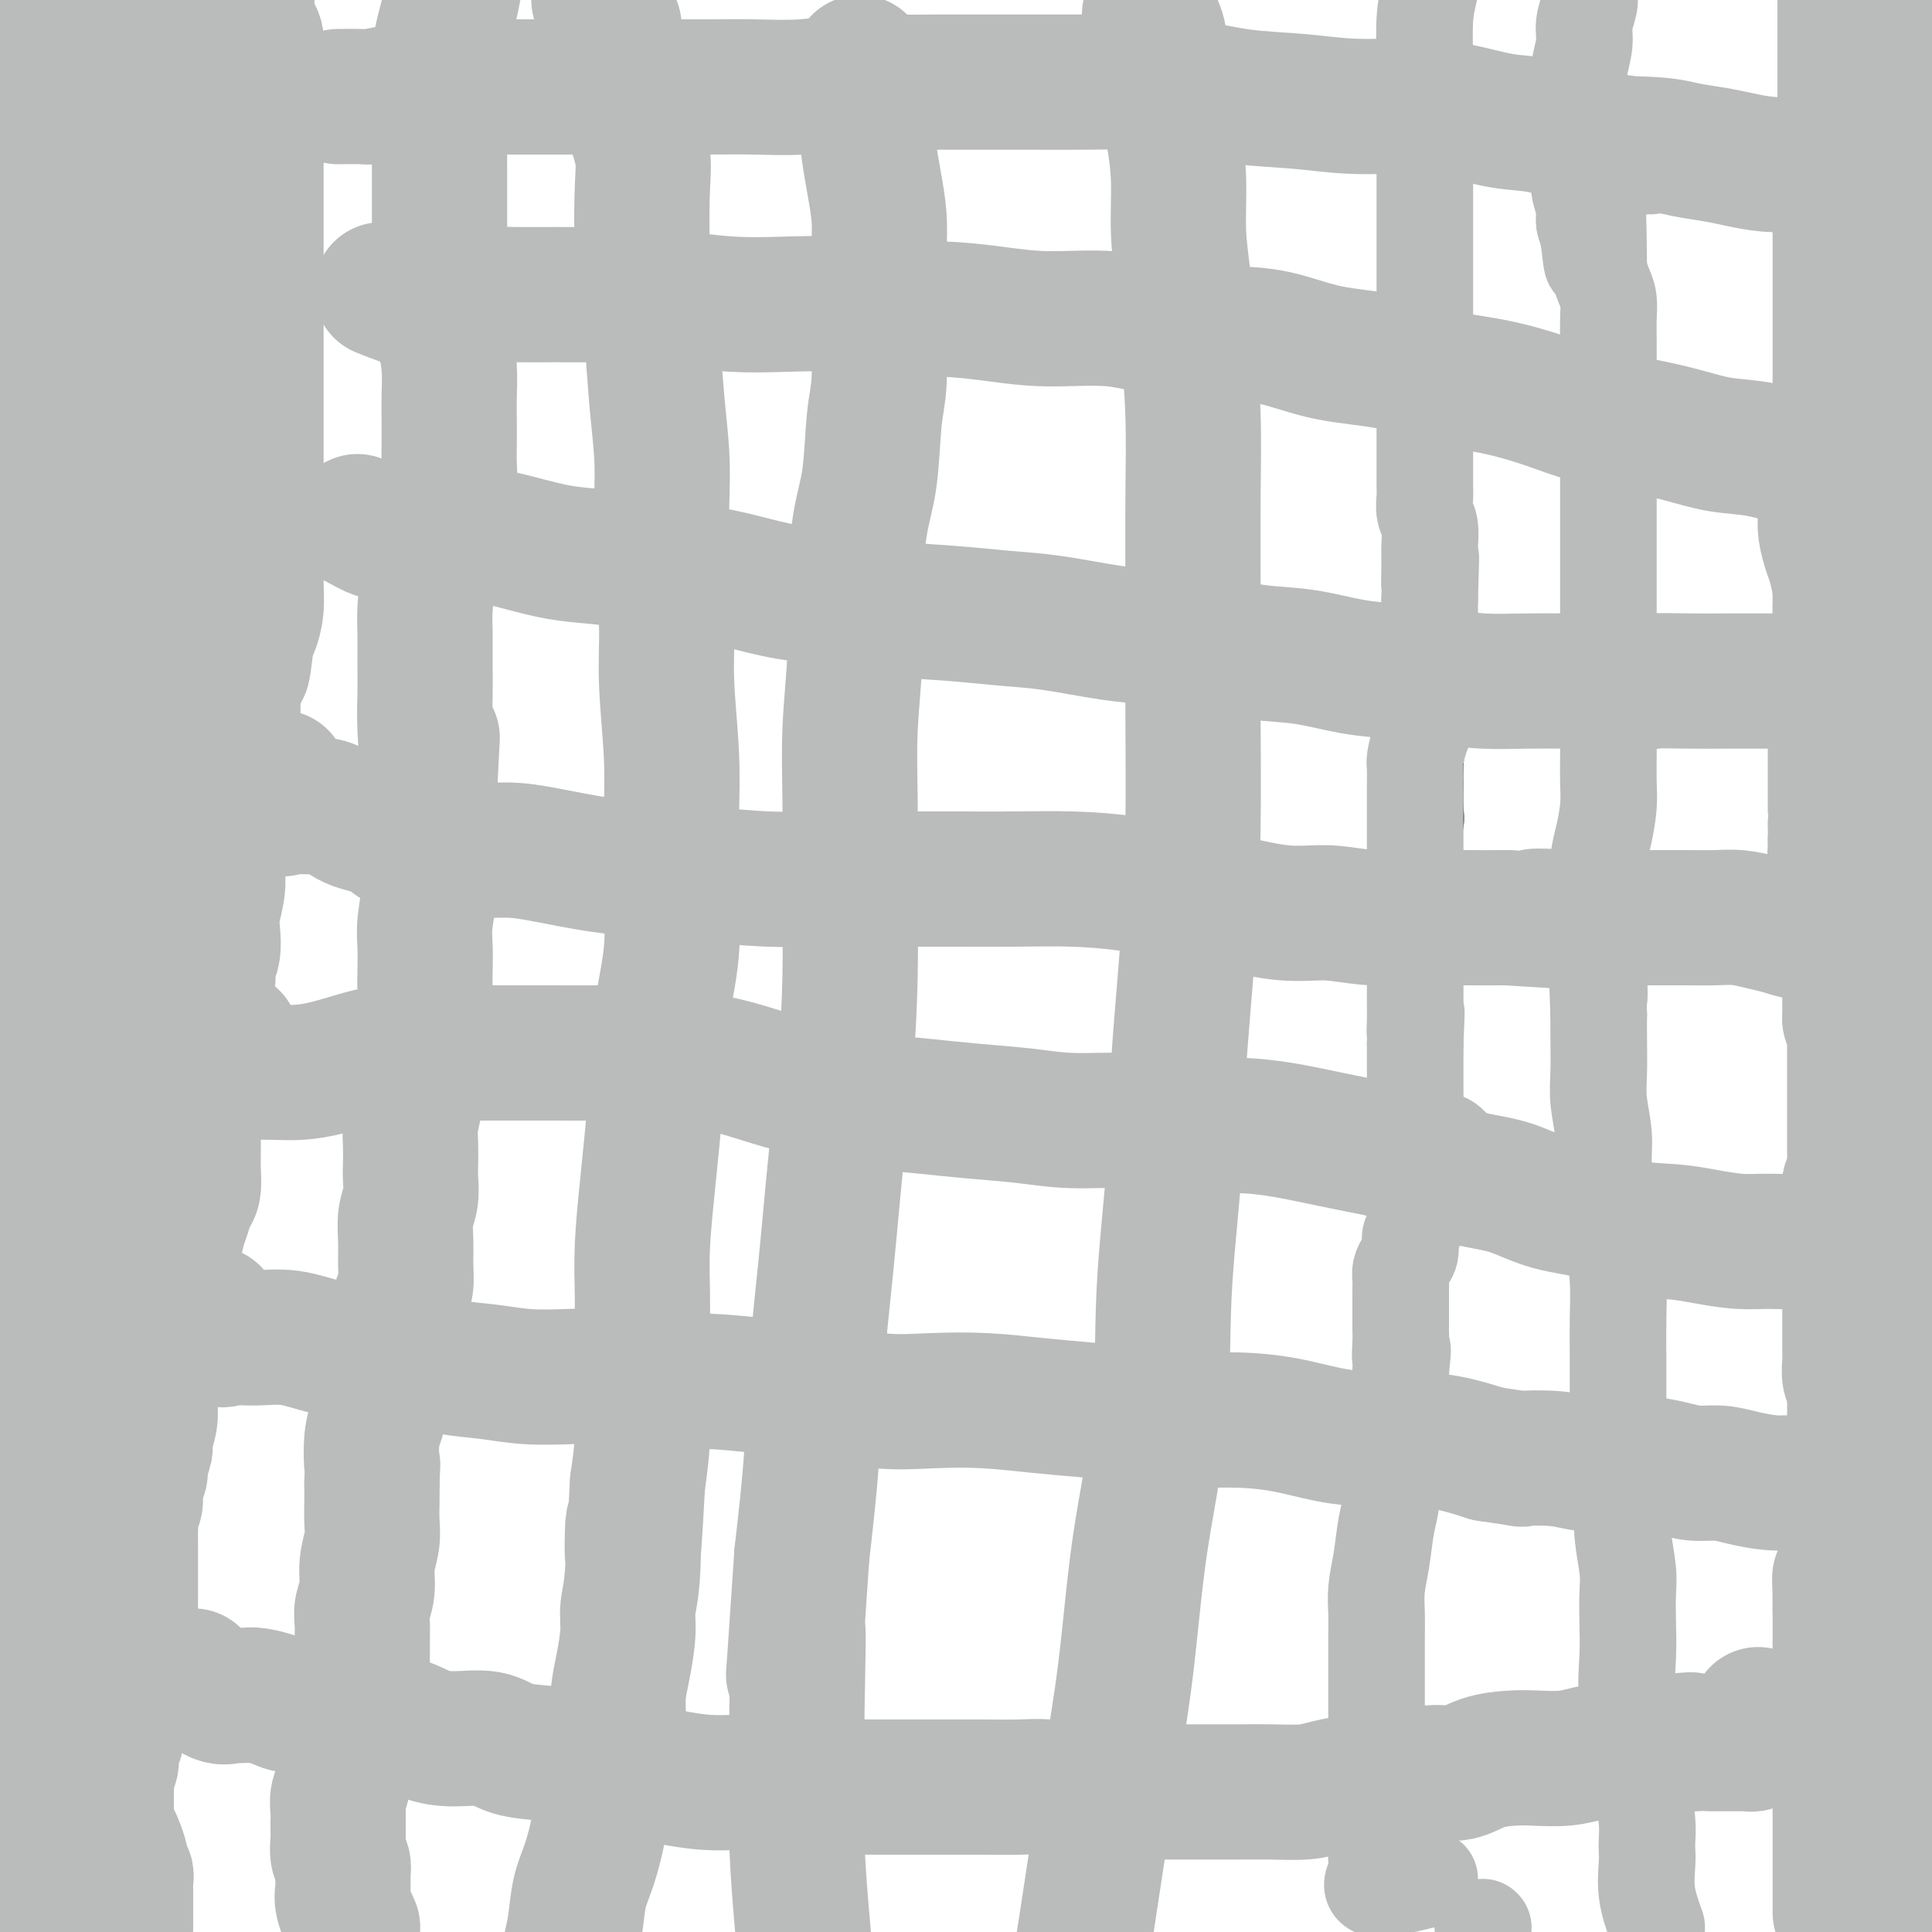 <svg viewBox='0 0 400 400' version='1.1' xmlns='http://www.w3.org/2000/svg' xmlns:xlink='http://www.w3.org/1999/xlink'><g fill='none' stroke='#BABBBB' stroke-width='28' stroke-linecap='round' stroke-linejoin='round'><path d='M8,391c-0.022,-3.461 -0.044,-6.921 0,-9c0.044,-2.079 0.155,-2.775 0,-4c-0.155,-1.225 -0.578,-2.978 -1,-4c-0.422,-1.022 -0.845,-1.312 -1,-3c-0.155,-1.688 -0.041,-4.773 0,-7c0.041,-2.227 0.011,-3.594 0,-5c-0.011,-1.406 -0.003,-2.849 0,-4c0.003,-1.151 0.001,-2.009 0,-2c-0.001,0.009 -0.000,0.886 0,2c0.000,1.114 0.000,2.466 0,4c-0.000,1.534 -0.000,3.249 0,5c0.000,1.751 0.000,3.537 0,5c-0.000,1.463 -0.000,2.603 0,4c0.000,1.397 0.001,3.051 0,5c-0.001,1.949 -0.004,4.192 0,6c0.004,1.808 0.015,3.180 0,5c-0.015,1.820 -0.057,4.089 0,6c0.057,1.911 0.212,3.465 0,5c-0.212,1.535 -0.792,3.052 -1,4c-0.208,0.948 -0.046,1.326 0,2c0.046,0.674 -0.026,1.643 0,2c0.026,0.357 0.150,0.102 0,0c-0.150,-0.102 -0.575,-0.051 -1,0'/><path d='M4,408c-0.311,8.008 -0.087,1.526 0,-1c0.087,-2.526 0.037,-1.098 0,-1c-0.037,0.098 -0.063,-1.134 0,-2c0.063,-0.866 0.213,-1.368 0,-2c-0.213,-0.632 -0.789,-1.396 -1,-2c-0.211,-0.604 -0.057,-1.050 0,-2c0.057,-0.950 0.015,-2.404 0,-3c-0.015,-0.596 -0.004,-0.335 0,-1c0.004,-0.665 0.001,-2.257 0,-3c-0.001,-0.743 -0.000,-0.638 0,-1c0.000,-0.362 0.000,-1.191 0,-2c-0.000,-0.809 -0.000,-1.600 0,-2c0.000,-0.400 0.000,-0.411 0,-1c-0.000,-0.589 0.000,-1.758 0,-3c-0.000,-1.242 -0.000,-2.557 0,-4c0.000,-1.443 0.000,-3.013 0,-4c-0.000,-0.987 -0.001,-1.390 0,-2c0.001,-0.610 0.004,-1.426 0,-2c-0.004,-0.574 -0.015,-0.907 0,-2c0.015,-1.093 0.055,-2.946 0,-4c-0.055,-1.054 -0.207,-1.308 0,-2c0.207,-0.692 0.773,-1.820 1,-3c0.227,-1.180 0.116,-2.411 0,-3c-0.116,-0.589 -0.238,-0.535 0,-1c0.238,-0.465 0.837,-1.448 1,-2c0.163,-0.552 -0.111,-0.674 0,-1c0.111,-0.326 0.607,-0.857 1,-1c0.393,-0.143 0.684,0.102 1,0c0.316,-0.102 0.658,-0.551 1,-1'/><path d='M8,350c0.791,-2.578 0.268,-2.024 0,-2c-0.268,0.024 -0.282,-0.483 0,-1c0.282,-0.517 0.860,-1.044 1,-2c0.140,-0.956 -0.159,-2.340 0,-3c0.159,-0.660 0.775,-0.596 1,-1c0.225,-0.404 0.060,-1.275 0,-2c-0.060,-0.725 -0.016,-1.305 0,-2c0.016,-0.695 0.004,-1.504 0,-2c-0.004,-0.496 -0.001,-0.680 0,-1c0.001,-0.320 -0.001,-0.775 0,-1c0.001,-0.225 0.004,-0.220 0,-1c-0.004,-0.780 -0.015,-2.345 0,-3c0.015,-0.655 0.056,-0.399 0,-1c-0.056,-0.601 -0.207,-2.059 0,-3c0.207,-0.941 0.773,-1.365 1,-2c0.227,-0.635 0.114,-1.481 0,-2c-0.114,-0.519 -0.228,-0.712 0,-1c0.228,-0.288 0.797,-0.671 1,-1c0.203,-0.329 0.040,-0.603 0,-1c-0.040,-0.397 0.042,-0.916 0,-1c-0.042,-0.084 -0.207,0.265 0,1c0.207,0.735 0.788,1.854 1,3c0.212,1.146 0.057,2.318 0,4c-0.057,1.682 -0.015,3.874 0,6c0.015,2.126 0.004,4.188 0,7c-0.004,2.812 -0.001,6.375 0,9c0.001,2.625 0.001,4.313 0,6'/><path d='M13,353c0.155,6.690 0.041,5.914 0,7c-0.041,1.086 -0.011,4.035 0,6c0.011,1.965 0.003,2.945 0,4c-0.003,1.055 0.000,2.186 0,3c-0.000,0.814 -0.004,1.312 0,2c0.004,0.688 0.016,1.565 0,2c-0.016,0.435 -0.061,0.426 0,0c0.061,-0.426 0.227,-1.270 0,-2c-0.227,-0.730 -0.846,-1.347 -1,-2c-0.154,-0.653 0.158,-1.342 0,-2c-0.158,-0.658 -0.785,-1.287 -1,-2c-0.215,-0.713 -0.019,-1.512 0,-2c0.019,-0.488 -0.139,-0.667 0,-1c0.139,-0.333 0.576,-0.820 1,-1c0.424,-0.180 0.835,-0.051 1,0c0.165,0.051 0.082,0.026 0,0'/><path d='M393,395c0.845,-2.974 1.691,-5.947 2,-8c0.309,-2.053 0.082,-3.185 0,-4c-0.082,-0.815 -0.021,-1.314 0,-2c0.021,-0.686 -0.000,-1.558 0,-3c0.000,-1.442 0.021,-3.455 0,-5c-0.021,-1.545 -0.082,-2.623 0,-4c0.082,-1.377 0.309,-3.053 0,-5c-0.309,-1.947 -1.155,-4.164 -2,-6c-0.845,-1.836 -1.690,-3.291 -2,-5c-0.310,-1.709 -0.085,-3.673 0,-5c0.085,-1.327 0.031,-2.018 0,-3c-0.031,-0.982 -0.037,-2.255 0,-3c0.037,-0.745 0.118,-0.961 0,-1c-0.118,-0.039 -0.434,0.101 0,0c0.434,-0.101 1.619,-0.442 2,0c0.381,0.442 -0.043,1.668 0,3c0.043,1.332 0.551,2.769 1,5c0.449,2.231 0.838,5.256 1,8c0.162,2.744 0.096,5.208 0,8c-0.096,2.792 -0.222,5.911 0,9c0.222,3.089 0.791,6.148 1,9c0.209,2.852 0.056,5.499 0,8c-0.056,2.501 -0.016,4.858 0,7c0.016,2.142 0.008,4.071 0,6'/><path d='M396,404c0.159,7.782 0.058,3.738 0,3c-0.058,-0.738 -0.072,1.830 0,3c0.072,1.170 0.230,0.942 0,1c-0.230,0.058 -0.849,0.401 -1,0c-0.151,-0.401 0.166,-1.545 0,-2c-0.166,-0.455 -0.815,-0.220 -1,-1c-0.185,-0.780 0.094,-2.574 0,-4c-0.094,-1.426 -0.561,-2.483 -1,-4c-0.439,-1.517 -0.850,-3.494 -1,-5c-0.150,-1.506 -0.040,-2.541 0,-4c0.040,-1.459 0.011,-3.341 0,-5c-0.011,-1.659 -0.003,-3.093 0,-5c0.003,-1.907 0.001,-4.285 0,-6c-0.001,-1.715 -0.000,-2.766 0,-4c0.000,-1.234 0.000,-2.651 0,-4c-0.000,-1.349 0.000,-2.629 0,-4c-0.000,-1.371 -0.000,-2.831 0,-4c0.000,-1.169 0.001,-2.045 0,-3c-0.001,-0.955 -0.004,-1.988 0,-3c0.004,-1.012 0.016,-2.003 0,-3c-0.016,-0.997 -0.060,-1.999 0,-3c0.060,-1.001 0.222,-2.000 0,-3c-0.222,-1.000 -0.830,-2.000 -1,-3c-0.170,-1.000 0.098,-2.000 0,-3c-0.098,-1.000 -0.562,-2.000 -1,-3c-0.438,-1.000 -0.849,-2.000 -1,-3c-0.151,-1.000 -0.041,-2.000 0,-3c0.041,-1.000 0.012,-2.000 0,-3c-0.012,-1.000 -0.006,-2.000 0,-3'/><path d='M389,323c-0.463,-11.715 -0.121,-5.002 0,-3c0.121,2.002 0.022,-0.708 0,-2c-0.022,-1.292 0.032,-1.168 0,-2c-0.032,-0.832 -0.149,-2.622 0,-4c0.149,-1.378 0.566,-2.346 1,-3c0.434,-0.654 0.887,-0.995 1,-2c0.113,-1.005 -0.113,-2.673 0,-4c0.113,-1.327 0.566,-2.314 1,-3c0.434,-0.686 0.848,-1.071 1,-2c0.152,-0.929 0.041,-2.402 0,-3c-0.041,-0.598 -0.011,-0.321 0,-1c0.011,-0.679 0.003,-2.313 0,-3c-0.003,-0.687 -0.001,-0.426 0,-1c0.001,-0.574 0.000,-1.983 0,-3c-0.000,-1.017 -0.000,-1.642 0,-2c0.000,-0.358 0.000,-0.450 0,-1c-0.000,-0.550 -0.000,-1.558 0,-2c0.000,-0.442 0.000,-0.318 0,-1c-0.000,-0.682 -0.000,-2.172 0,-3c0.000,-0.828 0.000,-0.996 0,-2c-0.000,-1.004 -0.000,-2.845 0,-4c0.000,-1.155 0.001,-1.625 0,-2c-0.001,-0.375 -0.003,-0.655 0,-2c0.003,-1.345 0.011,-3.754 0,-5c-0.011,-1.246 -0.041,-1.330 0,-2c0.041,-0.670 0.155,-1.926 0,-3c-0.155,-1.074 -0.577,-1.967 -1,-3c-0.423,-1.033 -0.845,-2.205 -1,-3c-0.155,-0.795 -0.042,-1.214 0,-2c0.042,-0.786 0.012,-1.939 0,-3c-0.012,-1.061 -0.006,-2.031 0,-3'/><path d='M391,244c-0.314,-8.410 -0.099,-3.934 0,-3c0.099,0.934 0.083,-1.673 0,-3c-0.083,-1.327 -0.233,-1.374 0,-2c0.233,-0.626 0.850,-1.829 1,-3c0.150,-1.171 -0.166,-2.308 0,-3c0.166,-0.692 0.815,-0.937 1,-2c0.185,-1.063 -0.094,-2.942 0,-4c0.094,-1.058 0.560,-1.295 1,-2c0.440,-0.705 0.854,-1.880 1,-3c0.146,-1.120 0.025,-2.187 0,-3c-0.025,-0.813 0.046,-1.373 0,-2c-0.046,-0.627 -0.208,-1.323 0,-2c0.208,-0.677 0.788,-1.337 1,-2c0.212,-0.663 0.057,-1.330 0,-2c-0.057,-0.670 -0.015,-1.343 0,-2c0.015,-0.657 0.004,-1.298 0,-2c-0.004,-0.702 -0.001,-1.465 0,-2c0.001,-0.535 0.000,-0.843 0,-1c-0.000,-0.157 -0.000,-0.165 0,-1c0.000,-0.835 0.000,-2.499 0,-3c-0.000,-0.501 -0.000,0.161 0,0c0.000,-0.161 0.000,-1.145 0,-2c-0.000,-0.855 -0.000,-1.580 0,-2c0.000,-0.420 0.000,-0.536 0,-1c-0.000,-0.464 -0.000,-1.276 0,-2c0.000,-0.724 0.000,-1.360 0,-2c-0.000,-0.640 -0.000,-1.285 0,-2c0.000,-0.715 0.000,-1.501 0,-2c-0.000,-0.499 -0.000,-0.711 0,-1c0.000,-0.289 0.000,-0.654 0,-1c-0.000,-0.346 -0.000,-0.673 0,-1'/><path d='M396,181c1.016,-9.351 1.056,-1.228 1,2c-0.056,3.228 -0.207,1.561 0,2c0.207,0.439 0.774,2.982 1,4c0.226,1.018 0.113,0.509 0,0'/><path d='M381,396c0.000,-0.101 0.000,-0.202 0,-1c0.000,-0.798 0.000,-2.292 0,-3c0.000,-0.708 0.000,-0.629 0,-1c0.000,-0.371 0.000,-1.191 0,-2c0.000,-0.809 0.000,-1.608 0,-2c0.000,-0.392 0.000,-0.377 0,-1c0.000,-0.623 0.000,-1.884 0,-3c0.000,-1.116 -0.000,-2.086 0,-3c0.000,-0.914 0.000,-1.770 0,-3c0.000,-1.230 0.000,-2.832 0,-4c0.000,-1.168 0.000,-1.901 0,-3c0.000,-1.099 0.000,-2.564 0,-4c0.000,-1.436 0.000,-2.844 0,-4c-0.000,-1.156 -0.000,-2.061 0,-3c0.000,-0.939 0.000,-1.913 0,-3c0.000,-1.087 0.000,-2.287 0,-3c0.000,-0.713 0.000,-0.940 0,-2c0.000,-1.060 0.000,-2.954 0,-4c0.000,-1.046 0.000,-1.242 0,-2c0.000,-0.758 0.000,-2.076 0,-3c0.000,-0.924 0.000,-1.454 0,-2c0.000,-0.546 0.000,-1.109 0,-2c0.000,-0.891 0.000,-2.112 0,-3c0.000,-0.888 0.000,-1.444 0,-2'/><path d='M381,333c-0.064,-10.448 -0.224,-5.067 0,-4c0.224,1.067 0.830,-2.180 1,-4c0.170,-1.820 -0.098,-2.212 0,-3c0.098,-0.788 0.562,-1.972 1,-3c0.438,-1.028 0.849,-1.899 1,-3c0.151,-1.101 0.040,-2.430 0,-3c-0.040,-0.570 -0.011,-0.380 0,-1c0.011,-0.620 0.003,-2.049 0,-3c-0.003,-0.951 -0.001,-1.424 0,-2c0.001,-0.576 0.000,-1.255 0,-2c-0.000,-0.745 -0.000,-1.556 0,-2c0.000,-0.444 -0.000,-0.523 0,-1c0.000,-0.477 0.000,-1.354 0,-2c-0.000,-0.646 -0.000,-1.060 0,-2c0.000,-0.940 0.001,-2.405 0,-3c-0.001,-0.595 -0.004,-0.318 0,-1c0.004,-0.682 0.015,-2.322 0,-3c-0.015,-0.678 -0.057,-0.393 0,-1c0.057,-0.607 0.211,-2.107 0,-3c-0.211,-0.893 -0.789,-1.179 -1,-2c-0.211,-0.821 -0.057,-2.178 0,-3c0.057,-0.822 0.015,-1.111 0,-2c-0.015,-0.889 -0.004,-2.379 0,-3c0.004,-0.621 0.001,-0.374 0,-1c-0.001,-0.626 -0.000,-2.126 0,-3c0.000,-0.874 0.000,-1.122 0,-2c-0.000,-0.878 -0.000,-2.387 0,-3c0.000,-0.613 0.000,-0.329 0,-1c-0.000,-0.671 -0.000,-2.296 0,-3c0.000,-0.704 0.000,-0.487 0,-1c-0.000,-0.513 -0.000,-1.757 0,-3'/><path d='M383,260c-0.155,-8.777 -0.041,-2.718 0,-1c0.041,1.718 0.011,-0.905 0,-2c-0.011,-1.095 -0.003,-0.660 0,-1c0.003,-0.340 0.001,-1.453 0,-2c-0.001,-0.547 -0.000,-0.527 0,-1c0.000,-0.473 0.000,-1.440 0,-2c-0.000,-0.560 -0.001,-0.712 0,-1c0.001,-0.288 0.004,-0.711 0,-1c-0.004,-0.289 -0.015,-0.445 0,-1c0.015,-0.555 0.057,-1.510 0,-2c-0.057,-0.490 -0.211,-0.515 0,-1c0.211,-0.485 0.789,-1.429 1,-2c0.211,-0.571 0.057,-0.768 0,-1c-0.057,-0.232 -0.015,-0.500 0,-1c0.015,-0.500 0.004,-1.232 0,-2c-0.004,-0.768 -0.001,-1.571 0,-2c0.001,-0.429 0.000,-0.485 0,-1c-0.000,-0.515 -0.000,-1.489 0,-2c0.000,-0.511 0.000,-0.560 0,-1c-0.000,-0.440 -0.000,-1.272 0,-2c0.000,-0.728 0.000,-1.354 0,-2c-0.000,-0.646 0.000,-1.314 0,-2c-0.000,-0.686 -0.000,-1.392 0,-2c0.000,-0.608 0.000,-1.118 0,-2c-0.000,-0.882 -0.000,-2.137 0,-3c0.000,-0.863 0.001,-1.335 0,-2c-0.001,-0.665 -0.003,-1.524 0,-2c0.003,-0.476 0.011,-0.571 0,-1c-0.011,-0.429 -0.041,-1.192 0,-2c0.041,-0.808 0.155,-1.659 0,-2c-0.155,-0.341 -0.577,-0.170 -1,0'/><path d='M383,211c0.000,-8.142 0.000,-3.997 0,-3c0.000,0.997 0.000,-1.156 0,-2c-0.000,-0.844 0.000,-0.380 0,-1c0.000,-0.620 0.000,-2.323 0,-3c0.000,-0.677 0.000,-0.328 0,-1c0.000,-0.672 0.000,-2.366 0,-3c0.000,-0.634 0.000,-0.208 0,-1c0.000,-0.792 0.000,-2.801 0,-4c0.000,-1.199 -0.000,-1.586 0,-2c0.000,-0.414 0.000,-0.854 0,-2c0.000,-1.146 0.000,-2.997 0,-4c0.000,-1.003 0.000,-1.157 0,-2c0.000,-0.843 0.000,-2.375 0,-3c0.000,-0.625 0.000,-0.341 0,-1c-0.000,-0.659 0.000,-2.259 0,-3c0.000,-0.741 0.000,-0.621 0,-1c0.000,-0.379 0.000,-1.256 0,-2c0.000,-0.744 0.000,-1.355 0,-2c0.000,-0.645 0.000,-1.325 0,-2c0.000,-0.675 0.000,-1.346 0,-2c0.000,-0.654 0.000,-1.292 0,-2c0.000,-0.708 0.000,-1.485 0,-2c0.000,-0.515 0.000,-0.767 0,-1c0.000,-0.233 0.000,-0.446 0,-1c0.000,-0.554 0.000,-1.447 0,-2c0.000,-0.553 0.000,-0.764 0,-1c0.000,-0.236 0.000,-0.497 0,-1c0.000,-0.503 0.000,-1.248 0,-2c0.000,-0.752 0.000,-1.510 0,-2c0.000,-0.490 -0.000,-0.711 0,-1c0.000,-0.289 0.000,-0.644 0,-1'/><path d='M383,151c0.000,-9.704 0.001,-3.964 0,-2c-0.001,1.964 -0.004,0.152 0,-1c0.004,-1.152 0.015,-1.645 0,-2c-0.015,-0.355 -0.057,-0.572 0,-1c0.057,-0.428 0.211,-1.067 0,-2c-0.211,-0.933 -0.789,-2.162 -1,-3c-0.211,-0.838 -0.057,-1.287 0,-2c0.057,-0.713 0.015,-1.689 0,-3c-0.015,-1.311 -0.004,-2.955 0,-4c0.004,-1.045 0.001,-1.491 0,-2c-0.001,-0.509 -0.001,-1.081 0,-2c0.001,-0.919 0.001,-2.186 0,-3c-0.001,-0.814 -0.004,-1.177 0,-2c0.004,-0.823 0.015,-2.107 0,-3c-0.015,-0.893 -0.056,-1.395 0,-2c0.056,-0.605 0.208,-1.314 0,-2c-0.208,-0.686 -0.778,-1.348 -1,-2c-0.222,-0.652 -0.097,-1.293 0,-2c0.097,-0.707 0.166,-1.480 0,-2c-0.166,-0.520 -0.566,-0.787 -1,-1c-0.434,-0.213 -0.901,-0.373 -1,-1c-0.099,-0.627 0.170,-1.720 0,-2c-0.170,-0.280 -0.777,0.255 -1,0c-0.223,-0.255 -0.060,-1.299 0,-2c0.060,-0.701 0.017,-1.057 0,-1c-0.017,0.057 -0.009,0.529 0,1'/><path d='M378,103c-0.622,-1.491 -0.178,0.781 0,2c0.178,1.219 0.090,1.386 0,2c-0.090,0.614 -0.182,1.675 0,3c0.182,1.325 0.637,2.915 1,4c0.363,1.085 0.633,1.665 1,3c0.367,1.335 0.830,3.426 1,5c0.170,1.574 0.045,2.630 0,4c-0.045,1.370 -0.012,3.053 0,5c0.012,1.947 0.003,4.156 0,6c-0.003,1.844 -0.001,3.323 0,5c0.001,1.677 0.000,3.554 0,5c-0.000,1.446 -0.000,2.463 0,4c0.000,1.537 0.000,3.595 0,5c-0.000,1.405 -0.000,2.158 0,3c0.000,0.842 0.000,1.772 0,3c-0.000,1.228 -0.000,2.752 0,4c0.000,1.248 0.000,2.218 0,3c-0.000,0.782 -0.000,1.375 0,2c0.000,0.625 0.001,1.281 0,2c-0.001,0.719 -0.004,1.501 0,2c0.004,0.499 0.015,0.716 0,1c-0.015,0.284 -0.057,0.634 0,1c0.057,0.366 0.211,0.748 0,1c-0.211,0.252 -0.788,0.376 -1,0c-0.212,-0.376 -0.061,-1.250 0,-2c0.061,-0.750 0.030,-1.375 0,-2'/><path d='M380,174c0.309,10.405 0.083,0.917 0,-3c-0.083,-3.917 -0.022,-2.263 0,-2c0.022,0.263 0.006,-0.864 0,-2c-0.006,-1.136 -0.002,-2.281 0,-3c0.002,-0.719 0.000,-1.010 0,-2c-0.000,-0.990 -0.000,-2.677 0,-4c0.000,-1.323 0.000,-2.280 0,-3c-0.000,-0.720 -0.001,-1.203 0,-2c0.001,-0.797 0.004,-1.908 0,-3c-0.004,-1.092 -0.015,-2.164 0,-3c0.015,-0.836 0.057,-1.435 0,-2c-0.057,-0.565 -0.211,-1.096 0,-2c0.211,-0.904 0.789,-2.180 1,-3c0.211,-0.820 0.057,-1.183 0,-2c-0.057,-0.817 -0.015,-2.087 0,-3c0.015,-0.913 0.004,-1.470 0,-2c-0.004,-0.530 -0.001,-1.033 0,-2c0.001,-0.967 0.000,-2.398 0,-3c-0.000,-0.602 -0.000,-0.373 0,-1c0.000,-0.627 0.000,-2.109 0,-3c-0.000,-0.891 -0.000,-1.193 0,-2c0.000,-0.807 0.000,-2.121 0,-3c-0.000,-0.879 -0.000,-1.325 0,-2c0.000,-0.675 0.000,-1.580 0,-2c-0.000,-0.420 -0.000,-0.354 0,-1c0.000,-0.646 0.000,-2.005 0,-3c-0.000,-0.995 -0.000,-1.628 0,-2c0.000,-0.372 0.000,-0.485 0,-1c-0.000,-0.515 -0.000,-1.433 0,-2c0.000,-0.567 0.000,-0.784 0,-1'/><path d='M381,105c0.155,-11.011 0.041,-4.038 0,-2c-0.041,2.038 -0.011,-0.860 0,-2c0.011,-1.140 0.003,-0.522 0,-1c-0.003,-0.478 -0.001,-2.051 0,-3c0.001,-0.949 0.000,-1.273 0,-2c-0.000,-0.727 -0.000,-1.858 0,-3c0.000,-1.142 0.000,-2.297 0,-3c-0.000,-0.703 -0.000,-0.955 0,-2c0.000,-1.045 0.000,-2.885 0,-4c-0.000,-1.115 -0.000,-1.506 0,-2c0.000,-0.494 0.000,-1.090 0,-2c-0.000,-0.910 -0.000,-2.135 0,-3c0.000,-0.865 0.000,-1.371 0,-2c-0.000,-0.629 -0.000,-1.379 0,-2c0.000,-0.621 0.000,-1.111 0,-2c-0.000,-0.889 -0.000,-2.178 0,-3c0.000,-0.822 0.000,-1.179 0,-2c-0.000,-0.821 -0.000,-2.107 0,-3c0.000,-0.893 0.000,-1.394 0,-2c-0.000,-0.606 -0.000,-1.317 0,-2c0.000,-0.683 0.000,-1.338 0,-2c-0.000,-0.662 -0.000,-1.332 0,-2c0.000,-0.668 0.000,-1.334 0,-2c0.000,-0.666 0.000,-1.333 0,-2c0.000,-0.667 0.000,-1.334 0,-2c0.000,-0.666 0.000,-1.329 0,-2c0.000,-0.671 0.000,-1.348 0,-2c0.000,-0.652 0.000,-1.278 0,-2c0.000,-0.722 0.000,-1.541 0,-2c0.000,-0.459 0.000,-0.560 0,-1c0.000,-0.440 0.000,-1.220 0,-2'/><path d='M381,37c-0.004,-10.939 -0.015,-4.286 0,-2c0.015,2.286 0.057,0.205 0,-1c-0.057,-1.205 -0.211,-1.534 0,-2c0.211,-0.466 0.789,-1.068 1,-2c0.211,-0.932 0.057,-2.192 0,-3c-0.057,-0.808 -0.015,-1.164 0,-2c0.015,-0.836 0.004,-2.152 0,-3c-0.004,-0.848 -0.001,-1.227 0,-2c0.001,-0.773 0.000,-1.940 0,-3c-0.000,-1.060 -0.000,-2.012 0,-3c0.000,-0.988 0.000,-2.012 0,-3c-0.000,-0.988 -0.000,-1.941 0,-3c0.000,-1.059 0.000,-2.224 0,-3c-0.000,-0.776 -0.000,-1.165 0,-2c0.000,-0.835 0.000,-2.118 0,-3c-0.000,-0.882 0.000,-1.363 0,-2c-0.000,-0.637 -0.000,-1.430 0,-2c0.000,-0.570 0.000,-0.915 0,-1c-0.000,-0.085 -0.000,0.091 0,0c0.000,-0.091 0.000,-0.450 0,1c-0.000,1.450 -0.000,4.710 0,7c0.000,2.290 0.000,3.611 0,5c-0.000,1.389 -0.001,2.847 0,5c0.001,2.153 0.003,4.999 0,8c-0.003,3.001 -0.011,6.155 0,9c0.011,2.845 0.041,5.381 0,9c-0.041,3.619 -0.155,8.320 0,13c0.155,4.680 0.577,9.340 1,14'/><path d='M383,66c0.010,12.825 -0.466,9.887 0,15c0.466,5.113 1.875,18.276 3,26c1.125,7.724 1.965,10.007 3,14c1.035,3.993 2.263,9.694 3,14c0.737,4.306 0.981,7.218 1,11c0.019,3.782 -0.187,8.436 0,12c0.187,3.564 0.768,6.038 1,8c0.232,1.962 0.115,3.412 0,5c-0.115,1.588 -0.227,3.315 0,4c0.227,0.685 0.793,0.330 1,0c0.207,-0.330 0.056,-0.633 0,-1c-0.056,-0.367 -0.018,-0.797 0,-2c0.018,-1.203 0.016,-3.178 0,-5c-0.016,-1.822 -0.045,-3.492 0,-5c0.045,-1.508 0.166,-2.856 0,-5c-0.166,-2.144 -0.619,-5.084 -1,-8c-0.381,-2.916 -0.691,-5.808 -1,-9c-0.309,-3.192 -0.619,-6.683 -1,-11c-0.381,-4.317 -0.835,-9.461 -1,-14c-0.165,-4.539 -0.041,-8.475 0,-13c0.041,-4.525 -0.000,-9.639 0,-15c0.000,-5.361 0.041,-10.968 0,-16c-0.041,-5.032 -0.165,-9.491 0,-14c0.165,-4.509 0.619,-9.070 1,-13c0.381,-3.930 0.690,-7.228 1,-10c0.310,-2.772 0.622,-5.016 1,-7c0.378,-1.984 0.823,-3.707 1,-5c0.177,-1.293 0.086,-2.156 0,-3c-0.086,-0.844 -0.167,-1.670 0,-2c0.167,-0.330 0.584,-0.165 1,0'/><path d='M396,17c0.774,-6.217 0.207,-1.761 0,0c-0.207,1.761 -0.056,0.826 0,2c0.056,1.174 0.015,4.458 0,7c-0.015,2.542 -0.004,4.344 0,8c0.004,3.656 -0.000,9.167 0,14c0.000,4.833 0.004,8.988 0,14c-0.004,5.012 -0.015,10.880 0,17c0.015,6.120 0.056,12.493 0,17c-0.056,4.507 -0.207,7.147 0,10c0.207,2.853 0.774,5.919 1,9c0.226,3.081 0.113,6.177 0,8c-0.113,1.823 -0.226,2.373 0,3c0.226,0.627 0.793,1.332 1,2c0.207,0.668 0.056,1.300 0,1c-0.056,-0.300 -0.015,-1.534 0,-2c0.015,-0.466 0.004,-0.166 0,-2c-0.004,-1.834 -0.002,-5.803 0,-10c0.002,-4.197 0.004,-8.624 0,-14c-0.004,-5.376 -0.015,-11.702 0,-18c0.015,-6.298 0.057,-12.570 0,-19c-0.057,-6.430 -0.211,-13.019 0,-18c0.211,-4.981 0.789,-8.355 1,-12c0.211,-3.645 0.057,-7.562 0,-11c-0.057,-3.438 -0.016,-6.396 0,-9c0.016,-2.604 0.006,-4.854 0,-7c-0.006,-2.146 -0.009,-4.186 0,-6c0.009,-1.814 0.030,-3.400 0,-5c-0.030,-1.600 -0.111,-3.212 0,-4c0.111,-0.788 0.415,-0.751 0,-1c-0.415,-0.249 -1.547,-0.786 -2,-1c-0.453,-0.214 -0.226,-0.107 0,0'/><path d='M26,399c-0.002,-2.902 -0.005,-5.804 0,-7c0.005,-1.196 0.016,-0.686 0,-1c-0.016,-0.314 -0.060,-1.453 0,-2c0.060,-0.547 0.224,-0.503 0,-1c-0.224,-0.497 -0.834,-1.537 -1,-2c-0.166,-0.463 0.113,-0.350 0,-1c-0.113,-0.650 -0.619,-2.062 -1,-3c-0.381,-0.938 -0.638,-1.402 -1,-2c-0.362,-0.598 -0.829,-1.329 -1,-2c-0.171,-0.671 -0.045,-1.282 0,-2c0.045,-0.718 0.011,-1.543 0,-2c-0.011,-0.457 0.001,-0.545 0,-1c-0.001,-0.455 -0.015,-1.275 0,-2c0.015,-0.725 0.061,-1.354 0,-2c-0.061,-0.646 -0.228,-1.309 0,-2c0.228,-0.691 0.850,-1.412 1,-2c0.150,-0.588 -0.171,-1.045 0,-2c0.171,-0.955 0.834,-2.410 1,-3c0.166,-0.590 -0.166,-0.317 0,-1c0.166,-0.683 0.829,-2.323 1,-3c0.171,-0.677 -0.151,-0.393 0,-1c0.151,-0.607 0.776,-2.106 1,-3c0.224,-0.894 0.046,-1.184 0,-2c-0.046,-0.816 0.039,-2.157 0,-3c-0.039,-0.843 -0.203,-1.189 0,-2c0.203,-0.811 0.772,-2.089 1,-3c0.228,-0.911 0.114,-1.456 0,-2'/><path d='M27,340c0.774,-4.465 0.207,-2.126 0,-2c-0.207,0.126 -0.056,-1.959 0,-3c0.056,-1.041 0.015,-1.038 0,-2c-0.015,-0.962 -0.004,-2.890 0,-4c0.004,-1.110 0.001,-1.400 0,-2c-0.001,-0.600 -0.000,-1.508 0,-2c0.000,-0.492 -0.000,-0.569 0,-1c0.000,-0.431 0.000,-1.218 0,-2c-0.000,-0.782 -0.001,-1.561 0,-2c0.001,-0.439 0.004,-0.540 0,-1c-0.004,-0.460 -0.016,-1.281 0,-2c0.016,-0.719 0.061,-1.337 0,-2c-0.061,-0.663 -0.228,-1.370 0,-2c0.228,-0.630 0.850,-1.184 1,-2c0.150,-0.816 -0.171,-1.893 0,-3c0.171,-1.107 0.834,-2.242 1,-3c0.166,-0.758 -0.166,-1.138 0,-2c0.166,-0.862 0.829,-2.207 1,-3c0.171,-0.793 -0.150,-1.035 0,-2c0.150,-0.965 0.772,-2.654 1,-4c0.228,-1.346 0.061,-2.351 0,-3c-0.061,-0.649 -0.017,-0.944 0,-2c0.017,-1.056 0.008,-2.873 0,-4c-0.008,-1.127 -0.013,-1.566 0,-2c0.013,-0.434 0.046,-0.865 0,-2c-0.046,-1.135 -0.171,-2.975 0,-4c0.171,-1.025 0.637,-1.236 1,-2c0.363,-0.764 0.623,-2.081 1,-3c0.377,-0.919 0.871,-1.440 1,-2c0.129,-0.560 -0.106,-1.160 0,-2c0.106,-0.840 0.553,-1.920 1,-3'/><path d='M35,265c0.571,-2.348 -0.002,-2.219 0,-3c0.002,-0.781 0.579,-2.472 1,-4c0.421,-1.528 0.687,-2.891 1,-4c0.313,-1.109 0.672,-1.963 1,-3c0.328,-1.037 0.624,-2.259 1,-3c0.376,-0.741 0.833,-1.003 1,-2c0.167,-0.997 0.045,-2.731 0,-4c-0.045,-1.269 -0.013,-2.075 0,-3c0.013,-0.925 0.007,-1.969 0,-3c-0.007,-1.031 -0.016,-2.050 0,-3c0.016,-0.950 0.056,-1.833 0,-3c-0.056,-1.167 -0.207,-2.618 0,-4c0.207,-1.382 0.772,-2.693 1,-4c0.228,-1.307 0.118,-2.608 0,-4c-0.118,-1.392 -0.243,-2.876 0,-4c0.243,-1.124 0.853,-1.889 1,-3c0.147,-1.111 -0.171,-2.569 0,-4c0.171,-1.431 0.829,-2.836 1,-4c0.171,-1.164 -0.147,-2.089 0,-3c0.147,-0.911 0.757,-1.808 1,-3c0.243,-1.192 0.118,-2.678 0,-4c-0.118,-1.322 -0.228,-2.480 0,-4c0.228,-1.520 0.793,-3.404 1,-5c0.207,-1.596 0.055,-2.906 0,-4c-0.055,-1.094 -0.013,-1.971 0,-3c0.013,-1.029 -0.003,-2.209 0,-4c0.003,-1.791 0.026,-4.193 0,-6c-0.026,-1.807 -0.100,-3.021 0,-5c0.100,-1.979 0.373,-4.725 1,-7c0.627,-2.275 1.608,-4.079 2,-6c0.392,-1.921 0.196,-3.961 0,-6'/><path d='M48,143c1.642,-16.180 1.746,-7.131 2,-5c0.254,2.131 0.656,-2.658 1,-5c0.344,-2.342 0.628,-2.237 1,-3c0.372,-0.763 0.832,-2.393 1,-4c0.168,-1.607 0.045,-3.191 0,-5c-0.045,-1.809 -0.012,-3.844 0,-6c0.012,-2.156 0.003,-4.432 0,-6c-0.003,-1.568 -0.001,-2.429 0,-4c0.001,-1.571 0.000,-3.854 0,-6c-0.000,-2.146 -0.000,-4.155 0,-6c0.000,-1.845 0.000,-3.525 0,-6c-0.000,-2.475 -0.000,-5.745 0,-8c0.000,-2.255 0.000,-3.494 0,-5c-0.000,-1.506 -0.000,-3.279 0,-5c0.000,-1.721 0.000,-3.390 0,-5c-0.000,-1.610 -0.000,-3.161 0,-5c0.000,-1.839 0.000,-3.965 0,-6c-0.000,-2.035 -0.000,-3.978 0,-6c0.000,-2.022 0.000,-4.121 0,-6c-0.000,-1.879 -0.000,-3.537 0,-5c0.000,-1.463 0.000,-2.730 0,-4c-0.000,-1.270 -0.000,-2.543 0,-4c0.000,-1.457 0.000,-3.099 0,-4c-0.000,-0.901 -0.000,-1.060 0,-2c0.000,-0.940 0.001,-2.660 0,-4c-0.001,-1.340 -0.003,-2.299 0,-3c0.003,-0.701 0.012,-1.144 0,-2c-0.012,-0.856 -0.044,-2.126 0,-3c0.044,-0.874 0.166,-1.351 0,-2c-0.166,-0.649 -0.619,-1.471 -1,-2c-0.381,-0.529 -0.691,-0.764 -1,-1'/><path d='M51,5c-0.184,-18.962 0.355,-5.865 0,-1c-0.355,4.865 -1.604,1.500 -2,0c-0.396,-1.500 0.062,-1.134 0,-1c-0.062,0.134 -0.646,0.036 -1,0c-0.354,-0.036 -0.480,-0.009 -1,0c-0.520,0.009 -1.434,0.002 -2,0c-0.566,-0.002 -0.785,0.002 -1,0c-0.215,-0.002 -0.428,-0.012 -1,0c-0.572,0.012 -1.503,0.044 -2,0c-0.497,-0.044 -0.560,-0.163 -1,0c-0.440,0.163 -1.258,0.608 -2,1c-0.742,0.392 -1.410,0.729 -2,1c-0.590,0.271 -1.103,0.475 -2,1c-0.897,0.525 -2.179,1.370 -3,2c-0.821,0.630 -1.180,1.044 -2,2c-0.820,0.956 -2.102,2.453 -3,3c-0.898,0.547 -1.411,0.144 -2,0c-0.589,-0.144 -1.254,-0.031 -2,0c-0.746,0.031 -1.572,-0.022 -2,0c-0.428,0.022 -0.458,0.118 -1,0c-0.542,-0.118 -1.595,-0.451 -2,-1c-0.405,-0.549 -0.161,-1.313 0,-2c0.161,-0.687 0.239,-1.297 0,-2c-0.239,-0.703 -0.796,-1.500 -1,-2c-0.204,-0.500 -0.055,-0.703 0,-1c0.055,-0.297 0.015,-0.688 0,-1c-0.015,-0.312 -0.004,-0.546 0,1c0.004,1.546 0.001,4.870 0,8c-0.001,3.130 -0.001,6.065 0,9'/><path d='M16,22c-0.043,5.299 -0.152,10.545 0,17c0.152,6.455 0.563,14.119 0,22c-0.563,7.881 -2.101,15.981 -3,23c-0.899,7.019 -1.161,12.959 -2,19c-0.839,6.041 -2.256,12.182 -3,17c-0.744,4.818 -0.816,8.311 -1,11c-0.184,2.689 -0.479,4.573 -1,6c-0.521,1.427 -1.269,2.397 -2,3c-0.731,0.603 -1.445,0.840 -2,0c-0.555,-0.840 -0.952,-2.757 -2,-9c-1.048,-6.243 -2.748,-16.811 -3,-29c-0.252,-12.189 0.942,-25.998 3,-41c2.058,-15.002 4.979,-31.197 8,-43c3.021,-11.803 6.142,-19.213 9,-23c2.858,-3.787 5.452,-3.952 7,-4c1.548,-0.048 2.051,0.020 3,6c0.949,5.980 2.344,17.874 3,30c0.656,12.126 0.574,24.486 1,39c0.426,14.514 1.360,31.181 2,48c0.640,16.819 0.987,33.790 1,48c0.013,14.210 -0.306,25.659 -1,35c-0.694,9.341 -1.761,16.573 -3,23c-1.239,6.427 -2.648,12.050 -4,16c-1.352,3.950 -2.647,6.227 -4,8c-1.353,1.773 -2.764,3.042 -5,1c-2.236,-2.042 -5.299,-7.395 -8,-15c-2.701,-7.605 -5.041,-17.463 -7,-29c-1.959,-11.537 -3.535,-24.752 -4,-41c-0.465,-16.248 0.183,-35.528 2,-48c1.817,-12.472 4.805,-18.135 7,-22c2.195,-3.865 3.598,-5.933 5,-8'/><path d='M12,82c2.476,-5.483 2.667,-4.191 3,0c0.333,4.191 0.807,11.282 1,19c0.193,7.718 0.104,16.064 0,29c-0.104,12.936 -0.224,30.463 0,49c0.224,18.537 0.794,38.085 2,55c1.206,16.915 3.050,31.198 4,43c0.950,11.802 1.006,21.123 1,28c-0.006,6.877 -0.076,11.309 0,15c0.076,3.691 0.297,6.641 0,8c-0.297,1.359 -1.113,1.128 -3,-2c-1.887,-3.128 -4.845,-9.153 -7,-18c-2.155,-8.847 -3.508,-20.516 -5,-33c-1.492,-12.484 -3.124,-25.784 -4,-41c-0.876,-15.216 -0.995,-32.347 0,-45c0.995,-12.653 3.104,-20.828 5,-28c1.896,-7.172 3.579,-13.342 5,-17c1.421,-3.658 2.580,-4.804 3,-6c0.420,-1.196 0.101,-2.443 0,0c-0.101,2.443 0.015,8.577 0,17c-0.015,8.423 -0.160,19.137 0,32c0.160,12.863 0.626,27.877 2,44c1.374,16.123 3.656,33.355 5,48c1.344,14.645 1.749,26.703 2,37c0.251,10.297 0.348,18.832 0,26c-0.348,7.168 -1.143,12.970 -2,17c-0.857,4.030 -1.778,6.289 -3,8c-1.222,1.711 -2.745,2.876 -5,1c-2.255,-1.876 -5.244,-6.791 -9,-14c-3.756,-7.209 -8.281,-16.710 -12,-29c-3.719,-12.290 -6.634,-27.369 -8,-42c-1.366,-14.631 -1.183,-28.816 -1,-43'/><path d='M-14,240c0.620,-12.161 2.669,-21.063 5,-28c2.331,-6.937 4.945,-11.908 7,-15c2.055,-3.092 3.552,-4.304 5,-5c1.448,-0.696 2.847,-0.875 4,3c1.153,3.875 2.059,11.803 3,23c0.941,11.197 1.916,25.664 3,40c1.084,14.336 2.276,28.541 3,41c0.724,12.459 0.978,23.173 1,31c0.022,7.827 -0.190,12.767 0,17c0.190,4.233 0.783,7.759 1,10c0.217,2.241 0.060,3.196 0,3c-0.060,-0.196 -0.023,-1.545 0,-5c0.023,-3.455 0.031,-9.017 0,-15c-0.031,-5.983 -0.101,-12.387 0,-17c0.101,-4.613 0.373,-7.434 1,-9c0.627,-1.566 1.608,-1.876 2,-2c0.392,-0.124 0.196,-0.062 0,0'/><path d='M40,347c1.790,1.690 3.580,3.380 5,4c1.420,0.620 2.470,0.169 3,0c0.530,-0.169 0.539,-0.055 1,0c0.461,0.055 1.374,0.051 2,0c0.626,-0.051 0.964,-0.151 2,0c1.036,0.151 2.768,0.551 4,1c1.232,0.449 1.963,0.948 3,1c1.037,0.052 2.380,-0.342 4,0c1.620,0.342 3.517,1.418 5,2c1.483,0.582 2.554,0.668 4,1c1.446,0.332 3.268,0.910 5,1c1.732,0.090 3.373,-0.309 5,0c1.627,0.309 3.239,1.326 5,2c1.761,0.674 3.673,1.006 6,1c2.327,-0.006 5.071,-0.349 7,0c1.929,0.349 3.043,1.389 5,2c1.957,0.611 4.758,0.793 7,1c2.242,0.207 3.924,0.437 6,1c2.076,0.563 4.545,1.457 7,2c2.455,0.543 4.895,0.733 7,1c2.105,0.267 3.874,0.610 6,1c2.126,0.390 4.607,0.826 7,1c2.393,0.174 4.696,0.087 7,0'/><path d='M153,369c17.920,3.011 8.721,1.539 7,1c-1.721,-0.539 4.037,-0.144 8,0c3.963,0.144 6.133,0.039 8,0c1.867,-0.039 3.433,-0.010 6,0c2.567,0.010 6.137,0.002 9,0c2.863,-0.002 5.018,0.003 7,0c1.982,-0.003 3.789,-0.015 6,0c2.211,0.015 4.826,0.057 7,0c2.174,-0.057 3.907,-0.211 6,0c2.093,0.211 4.546,0.789 7,1c2.454,0.211 4.910,0.057 7,0c2.090,-0.057 3.812,-0.015 6,0c2.188,0.015 4.840,0.005 7,0c2.160,-0.005 3.829,-0.004 6,0c2.171,0.004 4.846,0.011 7,0c2.154,-0.011 3.789,-0.041 6,0c2.211,0.041 5.000,0.152 7,0c2.000,-0.152 3.212,-0.567 5,-1c1.788,-0.433 4.151,-0.885 6,-1c1.849,-0.115 3.185,0.106 5,0c1.815,-0.106 4.109,-0.540 6,-1c1.891,-0.460 3.378,-0.947 5,-1c1.622,-0.053 3.378,0.326 5,0c1.622,-0.326 3.111,-1.358 5,-2c1.889,-0.642 4.177,-0.893 6,-1c1.823,-0.107 3.180,-0.071 5,0c1.820,0.071 4.104,0.176 6,0c1.896,-0.176 3.405,-0.635 5,-1c1.595,-0.365 3.276,-0.637 5,-1c1.724,-0.363 3.493,-0.818 5,-1c1.507,-0.182 2.754,-0.091 4,0'/><path d='M343,361c12.003,-1.547 5.509,-0.415 4,0c-1.509,0.415 1.967,0.111 4,0c2.033,-0.111 2.625,-0.030 3,0c0.375,0.030 0.534,0.008 1,0c0.466,-0.008 1.238,-0.002 2,0c0.762,0.002 1.513,0.002 2,0c0.487,-0.002 0.709,-0.004 1,0c0.291,0.004 0.652,0.014 1,0c0.348,-0.014 0.682,-0.053 1,0c0.318,0.053 0.621,0.196 1,0c0.379,-0.196 0.834,-0.732 1,-1c0.166,-0.268 0.045,-0.268 0,-1c-0.045,-0.732 -0.012,-2.197 0,-3c0.012,-0.803 0.003,-0.944 0,-1c-0.003,-0.056 -0.002,-0.028 0,0'/><path d='M44,272c0.191,2.117 0.383,4.234 1,5c0.617,0.766 1.660,0.180 3,0c1.340,-0.180 2.977,0.045 5,0c2.023,-0.045 4.433,-0.359 7,0c2.567,0.359 5.293,1.391 8,2c2.707,0.609 5.396,0.794 8,1c2.604,0.206 5.123,0.434 8,1c2.877,0.566 6.113,1.471 9,2c2.887,0.529 5.424,0.682 8,1c2.576,0.318 5.190,0.802 8,1c2.810,0.198 5.815,0.109 9,0c3.185,-0.109 6.548,-0.238 10,0c3.452,0.238 6.992,0.842 10,1c3.008,0.158 5.482,-0.129 9,0c3.518,0.129 8.078,0.675 12,1c3.922,0.325 7.205,0.430 11,1c3.795,0.570 8.100,1.606 12,2c3.900,0.394 7.393,0.147 11,0c3.607,-0.147 7.329,-0.193 11,0c3.671,0.193 7.293,0.626 11,1c3.707,0.374 7.500,0.691 11,1c3.500,0.309 6.708,0.611 10,1c3.292,0.389 6.666,0.865 10,1c3.334,0.135 6.626,-0.069 10,0c3.374,0.069 6.830,0.413 10,1c3.170,0.587 6.054,1.417 9,2c2.946,0.583 5.955,0.919 9,1c3.045,0.081 6.128,-0.094 9,0c2.872,0.094 5.535,0.455 8,1c2.465,0.545 4.733,1.272 7,2'/><path d='M308,301c9.282,1.325 6.487,1.139 7,1c0.513,-0.139 4.334,-0.231 7,0c2.666,0.231 4.175,0.784 6,1c1.825,0.216 3.964,0.096 6,0c2.036,-0.096 3.967,-0.166 6,0c2.033,0.166 4.168,0.570 6,1c1.832,0.430 3.363,0.885 5,1c1.637,0.115 3.381,-0.111 5,0c1.619,0.111 3.114,0.560 5,1c1.886,0.440 4.162,0.870 6,1c1.838,0.130 3.239,-0.039 5,0c1.761,0.039 3.884,0.287 5,0c1.116,-0.287 1.227,-1.108 2,-2c0.773,-0.892 2.208,-1.856 3,-3c0.792,-1.144 0.941,-2.470 1,-3c0.059,-0.530 0.030,-0.265 0,0'/><path d='M48,215c-0.332,2.421 -0.665,4.843 0,6c0.665,1.157 2.326,1.050 4,1c1.674,-0.050 3.361,-0.041 5,0c1.639,0.041 3.230,0.116 5,0c1.770,-0.116 3.719,-0.423 6,-1c2.281,-0.577 4.893,-1.422 7,-2c2.107,-0.578 3.708,-0.887 6,-1c2.292,-0.113 5.274,-0.030 8,0c2.726,0.030 5.195,0.007 8,0c2.805,-0.007 5.947,0.000 9,0c3.053,-0.000 6.017,-0.009 9,0c2.983,0.009 5.986,0.037 9,0c3.014,-0.037 6.040,-0.137 9,0c2.960,0.137 5.853,0.513 9,1c3.147,0.487 6.547,1.086 10,2c3.453,0.914 6.961,2.143 10,3c3.039,0.857 5.611,1.343 9,2c3.389,0.657 7.594,1.487 11,2c3.406,0.513 6.014,0.711 9,1c2.986,0.289 6.352,0.670 10,1c3.648,0.330 7.578,0.610 11,1c3.422,0.390 6.337,0.891 10,1c3.663,0.109 8.076,-0.175 12,0c3.924,0.175 7.361,0.809 11,1c3.639,0.191 7.481,-0.062 11,0c3.519,0.062 6.717,0.440 10,1c3.283,0.560 6.652,1.303 10,2c3.348,0.697 6.674,1.349 10,2'/><path d='M286,238c17.702,2.065 9.955,2.229 9,3c-0.955,0.771 4.880,2.151 9,3c4.120,0.849 6.526,1.169 9,2c2.474,0.831 5.016,2.173 8,3c2.984,0.827 6.411,1.140 9,2c2.589,0.860 4.340,2.269 7,3c2.660,0.731 6.230,0.785 9,1c2.770,0.215 4.740,0.591 7,1c2.260,0.409 4.812,0.852 7,1c2.188,0.148 4.014,0.001 6,0c1.986,-0.001 4.132,0.143 6,0c1.868,-0.143 3.460,-0.574 5,-1c1.540,-0.426 3.030,-0.846 5,-1c1.970,-0.154 4.422,-0.040 6,0c1.578,0.040 2.283,0.008 3,0c0.717,-0.008 1.446,0.008 2,0c0.554,-0.008 0.933,-0.041 1,0c0.067,0.041 -0.178,0.155 0,0c0.178,-0.155 0.779,-0.580 1,-1c0.221,-0.420 0.063,-0.834 0,-1c-0.063,-0.166 -0.032,-0.083 0,0'/><path d='M58,161c-0.130,2.542 -0.259,5.083 0,6c0.259,0.917 0.908,0.208 2,0c1.092,-0.208 2.627,0.085 4,0c1.373,-0.085 2.582,-0.550 4,0c1.418,0.550 3.044,2.113 5,3c1.956,0.887 4.244,1.099 6,2c1.756,0.901 2.982,2.492 5,3c2.018,0.508 4.830,-0.067 7,0c2.170,0.067 3.699,0.778 6,1c2.301,0.222 5.376,-0.043 8,0c2.624,0.043 4.798,0.393 8,1c3.202,0.607 7.432,1.469 11,2c3.568,0.531 6.474,0.731 10,1c3.526,0.269 7.670,0.608 12,1c4.330,0.392 8.845,0.837 13,1c4.155,0.163 7.950,0.043 12,0c4.050,-0.043 8.354,-0.009 13,0c4.646,0.009 9.635,-0.005 14,0c4.365,0.005 8.105,0.031 12,0c3.895,-0.031 7.946,-0.120 12,0c4.054,0.120 8.111,0.448 12,1c3.889,0.552 7.609,1.329 11,2c3.391,0.671 6.453,1.238 10,2c3.547,0.762 7.579,1.721 11,2c3.421,0.279 6.232,-0.121 9,0c2.768,0.121 5.495,0.764 9,1c3.505,0.236 7.790,0.063 11,0c3.210,-0.063 5.346,-0.018 8,0c2.654,0.018 5.827,0.009 9,0'/><path d='M312,190c36.688,2.320 14.408,0.622 8,0c-6.408,-0.622 3.054,-0.166 8,0c4.946,0.166 5.375,0.044 7,0c1.625,-0.044 4.447,-0.009 7,0c2.553,0.009 4.836,-0.009 7,0c2.164,0.009 4.210,0.045 6,0c1.790,-0.045 3.326,-0.171 5,0c1.674,0.171 3.488,0.638 5,1c1.512,0.362 2.722,0.619 4,1c1.278,0.381 2.624,0.887 4,1c1.376,0.113 2.781,-0.166 4,0c1.219,0.166 2.252,0.775 3,1c0.748,0.225 1.209,0.064 2,0c0.791,-0.064 1.911,-0.031 3,0c1.089,0.031 2.148,0.061 3,0c0.852,-0.061 1.496,-0.212 2,-1c0.504,-0.788 0.866,-2.212 1,-3c0.134,-0.788 0.038,-0.939 0,-1c-0.038,-0.061 -0.019,-0.030 0,0'/><path d='M74,108c1.553,0.848 3.106,1.695 4,2c0.894,0.305 1.130,0.067 2,0c0.870,-0.067 2.375,0.037 4,0c1.625,-0.037 3.371,-0.213 5,0c1.629,0.213 3.143,0.817 5,1c1.857,0.183 4.058,-0.054 6,0c1.942,0.054 3.625,0.400 6,1c2.375,0.600 5.440,1.455 8,2c2.560,0.545 4.614,0.779 7,1c2.386,0.221 5.105,0.431 8,1c2.895,0.569 5.966,1.499 9,2c3.034,0.501 6.032,0.572 9,1c2.968,0.428 5.906,1.214 9,2c3.094,0.786 6.344,1.573 10,2c3.656,0.427 7.718,0.495 11,1c3.282,0.505 5.785,1.449 9,2c3.215,0.551 7.144,0.711 11,1c3.856,0.289 7.639,0.706 11,1c3.361,0.294 6.300,0.464 10,1c3.700,0.536 8.162,1.438 12,2c3.838,0.562 7.051,0.784 10,1c2.949,0.216 5.632,0.425 9,1c3.368,0.575 7.419,1.516 11,2c3.581,0.484 6.692,0.512 10,1c3.308,0.488 6.814,1.437 10,2c3.186,0.563 6.050,0.739 9,1c2.950,0.261 5.984,0.606 9,1c3.016,0.394 6.015,0.838 9,1c2.985,0.162 5.958,0.044 9,0c3.042,-0.044 6.155,-0.012 9,0c2.845,0.012 5.423,0.006 8,0'/><path d='M333,141c9.839,0.464 7.936,0.124 9,0c1.064,-0.124 5.096,-0.033 8,0c2.904,0.033 4.681,0.009 7,0c2.319,-0.009 5.182,-0.003 7,0c1.818,0.003 2.593,0.002 4,0c1.407,-0.002 3.446,-0.004 5,0c1.554,0.004 2.624,0.015 4,0c1.376,-0.015 3.060,-0.056 4,0c0.940,0.056 1.138,0.207 2,0c0.862,-0.207 2.389,-0.774 3,-1c0.611,-0.226 0.305,-0.113 0,0'/><path d='M79,60c3.406,1.351 6.813,2.702 9,3c2.187,0.298 3.155,-0.456 5,-1c1.845,-0.544 4.566,-0.879 7,-1c2.434,-0.121 4.579,-0.030 7,0c2.421,0.030 5.116,-0.002 8,0c2.884,0.002 5.957,0.039 9,0c3.043,-0.039 6.056,-0.155 9,0c2.944,0.155 5.819,0.581 9,1c3.181,0.419 6.667,0.829 10,1c3.333,0.171 6.512,0.101 10,0c3.488,-0.101 7.283,-0.233 11,0c3.717,0.233 7.355,0.831 11,1c3.645,0.169 7.299,-0.092 11,0c3.701,0.092 7.451,0.536 11,1c3.549,0.464 6.896,0.949 11,1c4.104,0.051 8.965,-0.330 13,0c4.035,0.330 7.244,1.372 11,2c3.756,0.628 8.057,0.844 12,1c3.943,0.156 7.526,0.254 11,1c3.474,0.746 6.839,2.142 11,3c4.161,0.858 9.119,1.178 13,2c3.881,0.822 6.684,2.146 10,3c3.316,0.854 7.143,1.240 11,2c3.857,0.760 7.743,1.895 11,3c3.257,1.105 5.883,2.179 9,3c3.117,0.821 6.724,1.390 10,2c3.276,0.610 6.220,1.263 9,2c2.780,0.737 5.395,1.558 8,2c2.605,0.442 5.201,0.504 8,1c2.799,0.496 5.800,1.428 8,2c2.200,0.572 3.600,0.786 5,1'/><path d='M377,96c18.230,4.367 7.305,2.284 5,2c-2.305,-0.284 4.009,1.230 7,2c2.991,0.770 2.658,0.795 3,1c0.342,0.205 1.360,0.591 2,1c0.640,0.409 0.903,0.841 1,1c0.097,0.159 0.028,0.045 0,0c-0.028,-0.045 -0.014,-0.023 0,0'/><path d='M70,20c1.997,-0.022 3.994,-0.044 5,0c1.006,0.044 1.020,0.155 2,0c0.980,-0.155 2.927,-0.578 5,-1c2.073,-0.422 4.274,-0.845 6,-1c1.726,-0.155 2.977,-0.041 5,0c2.023,0.041 4.816,0.011 7,0c2.184,-0.011 3.757,-0.003 6,0c2.243,0.003 5.156,0.001 8,0c2.844,-0.001 5.618,-0.001 8,0c2.382,0.001 4.373,0.001 7,0c2.627,-0.001 5.890,-0.004 9,0c3.110,0.004 6.067,0.015 9,0c2.933,-0.015 5.842,-0.057 9,0c3.158,0.057 6.563,0.211 10,0c3.437,-0.211 6.905,-0.789 10,-1c3.095,-0.211 5.817,-0.056 9,0c3.183,0.056 6.825,0.015 10,0c3.175,-0.015 5.881,-0.002 9,0c3.119,0.002 6.650,-0.007 10,0c3.350,0.007 6.521,0.029 10,0c3.479,-0.029 7.268,-0.109 11,0c3.732,0.109 7.408,0.407 11,1c3.592,0.593 7.101,1.481 11,2c3.899,0.519 8.189,0.668 12,1c3.811,0.332 7.143,0.847 11,1c3.857,0.153 8.238,-0.058 12,0c3.762,0.058 6.903,0.383 10,1c3.097,0.617 6.150,1.526 9,2c2.850,0.474 5.498,0.512 8,1c2.502,0.488 4.858,1.425 7,2c2.142,0.575 4.071,0.787 6,1'/><path d='M332,29c15.850,2.096 6.975,1.335 5,1c-1.975,-0.335 2.949,-0.244 6,0c3.051,0.244 4.230,0.640 6,1c1.770,0.360 4.132,0.684 6,1c1.868,0.316 3.242,0.624 5,1c1.758,0.376 3.900,0.819 6,1c2.100,0.181 4.160,0.100 6,0c1.840,-0.100 3.462,-0.220 5,0c1.538,0.220 2.993,0.780 4,1c1.007,0.220 1.565,0.102 3,0c1.435,-0.102 3.747,-0.186 5,0c1.253,0.186 1.446,0.642 2,1c0.554,0.358 1.469,0.618 2,1c0.531,0.382 0.678,0.887 1,1c0.322,0.113 0.818,-0.166 1,0c0.182,0.166 0.049,0.775 0,1c-0.049,0.225 -0.014,0.064 0,0c0.014,-0.064 0.007,-0.032 0,0'/><path d='M124,0c1.293,2.002 2.587,4.003 3,5c0.413,0.997 -0.054,0.989 0,2c0.054,1.011 0.627,3.040 1,5c0.373,1.960 0.544,3.851 1,6c0.456,2.149 1.197,4.558 2,7c0.803,2.442 1.668,4.919 2,7c0.332,2.081 0.130,3.767 0,7c-0.130,3.233 -0.189,8.014 0,12c0.189,3.986 0.625,7.179 1,10c0.375,2.821 0.688,5.271 1,9c0.312,3.729 0.624,8.737 1,13c0.376,4.263 0.818,7.780 1,11c0.182,3.220 0.105,6.141 0,10c-0.105,3.859 -0.238,8.654 0,13c0.238,4.346 0.848,8.242 1,12c0.152,3.758 -0.154,7.378 0,12c0.154,4.622 0.766,10.245 1,15c0.234,4.755 0.088,8.640 0,13c-0.088,4.360 -0.118,9.195 0,14c0.118,4.805 0.383,9.581 0,14c-0.383,4.419 -1.413,8.481 -2,13c-0.587,4.519 -0.732,9.493 -1,14c-0.268,4.507 -0.660,8.546 -1,12c-0.340,3.454 -0.627,6.324 -1,10c-0.373,3.676 -0.831,8.157 -1,12c-0.169,3.843 -0.048,7.049 0,10c0.048,2.951 0.023,5.647 0,9c-0.023,3.353 -0.045,7.364 0,11c0.045,3.636 0.156,6.896 0,10c-0.156,3.104 -0.578,6.052 -1,9'/><path d='M132,307c-1.327,24.967 -1.143,11.885 -1,9c0.143,-2.885 0.245,4.429 0,9c-0.245,4.571 -0.836,6.401 -1,8c-0.164,1.599 0.098,2.967 0,5c-0.098,2.033 -0.555,4.730 -1,7c-0.445,2.270 -0.878,4.112 -1,6c-0.122,1.888 0.067,3.820 0,6c-0.067,2.180 -0.389,4.607 -1,7c-0.611,2.393 -1.511,4.750 -2,7c-0.489,2.250 -0.565,4.391 -1,7c-0.435,2.609 -1.227,5.687 -2,8c-0.773,2.313 -1.528,3.862 -2,6c-0.472,2.138 -0.662,4.864 -1,7c-0.338,2.136 -0.822,3.681 -1,5c-0.178,1.319 -0.048,2.413 0,4c0.048,1.587 0.013,3.667 0,5c-0.013,1.333 -0.003,1.919 0,3c0.003,1.081 0.001,2.656 0,4c-0.001,1.344 -0.000,2.456 0,4c0.000,1.544 0.000,3.520 0,5c-0.000,1.480 -0.000,2.465 0,4c0.000,1.535 0.000,3.618 0,5c-0.000,1.382 -0.000,2.061 0,3c0.000,0.939 0.000,2.139 0,3c-0.000,0.861 -0.000,1.382 0,2c0.000,0.618 0.000,1.332 0,2c-0.000,0.668 -0.000,1.289 0,2c0.000,0.711 0.000,1.510 0,2c-0.000,0.490 -0.000,0.670 0,1c0.000,0.330 0.000,0.808 0,1c-0.000,0.192 -0.000,0.096 0,0'/><path d='M73,399c-0.847,-1.851 -1.695,-3.703 -2,-5c-0.305,-1.297 -0.068,-2.041 0,-3c0.068,-0.959 -0.035,-2.133 0,-3c0.035,-0.867 0.206,-1.429 0,-2c-0.206,-0.571 -0.788,-1.153 -1,-2c-0.212,-0.847 -0.053,-1.958 0,-3c0.053,-1.042 -0.001,-2.014 0,-3c0.001,-0.986 0.056,-1.985 0,-3c-0.056,-1.015 -0.222,-2.046 0,-3c0.222,-0.954 0.833,-1.830 1,-3c0.167,-1.170 -0.109,-2.633 0,-4c0.109,-1.367 0.604,-2.638 1,-4c0.396,-1.362 0.695,-2.814 1,-4c0.305,-1.186 0.618,-2.105 1,-3c0.382,-0.895 0.835,-1.766 1,-3c0.165,-1.234 0.043,-2.833 0,-4c-0.043,-1.167 -0.008,-1.903 0,-3c0.008,-1.097 -0.013,-2.553 0,-4c0.013,-1.447 0.060,-2.883 0,-4c-0.060,-1.117 -0.226,-1.915 0,-3c0.226,-1.085 0.845,-2.456 1,-4c0.155,-1.544 -0.155,-3.259 0,-5c0.155,-1.741 0.773,-3.508 1,-5c0.227,-1.492 0.061,-2.709 0,-4c-0.061,-1.291 -0.017,-2.654 0,-4c0.017,-1.346 0.009,-2.673 0,-4'/><path d='M77,307c0.323,-7.462 0.129,-4.116 0,-4c-0.129,0.116 -0.193,-2.996 0,-5c0.193,-2.004 0.643,-2.899 1,-4c0.357,-1.101 0.620,-2.408 1,-4c0.380,-1.592 0.875,-3.469 1,-5c0.125,-1.531 -0.120,-2.716 0,-4c0.120,-1.284 0.607,-2.667 1,-4c0.393,-1.333 0.694,-2.617 1,-4c0.306,-1.383 0.617,-2.866 1,-4c0.383,-1.134 0.838,-1.919 1,-3c0.162,-1.081 0.029,-2.456 0,-4c-0.029,-1.544 0.045,-3.255 0,-5c-0.045,-1.745 -0.208,-3.523 0,-5c0.208,-1.477 0.787,-2.652 1,-4c0.213,-1.348 0.060,-2.869 0,-4c-0.060,-1.131 -0.026,-1.871 0,-3c0.026,-1.129 0.044,-2.647 0,-4c-0.044,-1.353 -0.152,-2.541 0,-4c0.152,-1.459 0.562,-3.188 1,-5c0.438,-1.812 0.902,-3.708 1,-6c0.098,-2.292 -0.170,-4.980 0,-7c0.170,-2.020 0.776,-3.373 1,-5c0.224,-1.627 0.064,-3.526 0,-5c-0.064,-1.474 -0.031,-2.521 0,-4c0.031,-1.479 0.061,-3.391 0,-5c-0.061,-1.609 -0.212,-2.915 0,-5c0.212,-2.085 0.789,-4.948 1,-7c0.211,-2.052 0.057,-3.292 0,-5c-0.057,-1.708 -0.015,-3.883 0,-6c0.015,-2.117 0.004,-4.176 0,-6c-0.004,-1.824 -0.002,-3.412 0,-5'/><path d='M89,162c0.834,-16.659 0.420,-6.307 0,-4c-0.420,2.307 -0.845,-3.429 -1,-7c-0.155,-3.571 -0.040,-4.975 0,-7c0.040,-2.025 0.003,-4.672 0,-7c-0.003,-2.328 0.026,-4.336 0,-6c-0.026,-1.664 -0.108,-2.982 0,-5c0.108,-2.018 0.407,-4.735 1,-7c0.593,-2.265 1.479,-4.078 2,-6c0.521,-1.922 0.675,-3.952 1,-6c0.325,-2.048 0.819,-4.114 1,-6c0.181,-1.886 0.049,-3.591 0,-5c-0.049,-1.409 -0.016,-2.522 0,-4c0.016,-1.478 0.015,-3.319 0,-5c-0.015,-1.681 -0.042,-3.200 0,-5c0.042,-1.800 0.155,-3.881 0,-6c-0.155,-2.119 -0.577,-4.278 -1,-6c-0.423,-1.722 -0.845,-3.008 -1,-5c-0.155,-1.992 -0.042,-4.689 0,-7c0.042,-2.311 0.012,-4.235 0,-7c-0.012,-2.765 -0.005,-6.372 0,-9c0.005,-2.628 0.007,-4.278 0,-7c-0.007,-2.722 -0.025,-6.515 0,-9c0.025,-2.485 0.091,-3.662 0,-6c-0.091,-2.338 -0.339,-5.836 0,-9c0.339,-3.164 1.266,-5.992 2,-9c0.734,-3.008 1.274,-6.194 2,-10c0.726,-3.806 1.636,-8.230 2,-10c0.364,-1.770 0.182,-0.885 0,0'/><path d='M178,13c-0.973,1.130 -1.946,2.261 -2,3c-0.054,0.739 0.811,1.087 1,2c0.189,0.913 -0.300,2.392 0,4c0.300,1.608 1.387,3.346 2,5c0.613,1.654 0.753,3.225 1,5c0.247,1.775 0.602,3.753 1,6c0.398,2.247 0.840,4.764 1,7c0.160,2.236 0.040,4.191 0,7c-0.040,2.809 0.001,6.472 0,9c-0.001,2.528 -0.045,3.922 0,7c0.045,3.078 0.180,7.841 0,11c-0.180,3.159 -0.674,4.714 -1,8c-0.326,3.286 -0.483,8.302 -1,12c-0.517,3.698 -1.392,6.080 -2,10c-0.608,3.920 -0.948,9.380 -1,14c-0.052,4.620 0.183,8.400 0,13c-0.183,4.600 -0.783,10.020 -1,15c-0.217,4.980 -0.050,9.522 0,15c0.050,5.478 -0.017,11.893 0,18c0.017,6.107 0.117,11.906 0,18c-0.117,6.094 -0.450,12.483 -1,19c-0.550,6.517 -1.316,13.164 -2,20c-0.684,6.836 -1.286,13.863 -2,21c-0.714,7.137 -1.538,14.383 -2,21c-0.462,6.617 -0.560,12.605 -1,19c-0.440,6.395 -1.220,13.198 -2,20'/><path d='M166,322c-2.701,40.447 -1.453,20.066 -1,16c0.453,-4.066 0.110,8.184 0,16c-0.110,7.816 0.013,11.197 0,15c-0.013,3.803 -0.161,8.029 0,13c0.161,4.971 0.631,10.686 1,15c0.369,4.314 0.635,7.228 1,11c0.365,3.772 0.828,8.401 1,13c0.172,4.599 0.053,9.168 0,13c-0.053,3.832 -0.042,6.926 0,10c0.042,3.074 0.113,6.127 0,10c-0.113,3.873 -0.411,8.567 -1,12c-0.589,3.433 -1.468,5.605 -2,8c-0.532,2.395 -0.717,5.014 -1,7c-0.283,1.986 -0.664,3.339 -1,5c-0.336,1.661 -0.626,3.632 -1,5c-0.374,1.368 -0.832,2.135 -1,3c-0.168,0.865 -0.045,1.828 0,2c0.045,0.172 0.012,-0.448 0,-1c-0.012,-0.552 -0.003,-1.034 0,-3c0.003,-1.966 0.001,-5.414 0,-8c-0.001,-2.586 -0.000,-4.310 0,-5c0.000,-0.690 0.000,-0.345 0,0'/><path d='M238,3c0.869,1.637 1.738,3.274 2,5c0.262,1.726 -0.084,3.541 0,5c0.084,1.459 0.596,2.561 1,4c0.404,1.439 0.700,3.216 1,5c0.300,1.784 0.605,3.575 1,6c0.395,2.425 0.880,5.485 1,9c0.120,3.515 -0.126,7.485 0,11c0.126,3.515 0.622,6.575 1,10c0.378,3.425 0.637,7.216 1,12c0.363,4.784 0.830,10.561 1,16c0.170,5.439 0.044,10.541 0,17c-0.044,6.459 -0.005,14.276 0,22c0.005,7.724 -0.025,15.354 0,23c0.025,7.646 0.104,15.309 0,23c-0.104,7.691 -0.392,15.412 -1,24c-0.608,8.588 -1.535,18.044 -2,26c-0.465,7.956 -0.469,14.411 -1,22c-0.531,7.589 -1.590,16.312 -2,25c-0.410,8.688 -0.171,17.343 -1,26c-0.829,8.657 -2.726,17.317 -4,26c-1.274,8.683 -1.925,17.388 -3,26c-1.075,8.612 -2.575,17.131 -4,26c-1.425,8.869 -2.774,18.086 -4,26c-1.226,7.914 -2.329,14.523 -3,21c-0.671,6.477 -0.912,12.821 -1,18c-0.088,5.179 -0.025,9.194 0,13c0.025,3.806 0.013,7.403 0,11'/><path d='M221,461c-0.228,8.144 -0.298,7.502 0,8c0.298,0.498 0.965,2.134 2,3c1.035,0.866 2.439,0.962 3,1c0.561,0.038 0.281,0.019 0,0'/></g>
<g fill='none' stroke='#000000' stroke-width='6' stroke-linecap='round' stroke-linejoin='round'><path d='M299,-1c-0.844,1.875 -1.687,3.751 -2,5c-0.313,1.249 -0.095,1.873 0,3c0.095,1.127 0.068,2.759 0,4c-0.068,1.241 -0.176,2.093 0,3c0.176,0.907 0.636,1.870 1,3c0.364,1.130 0.634,2.426 1,4c0.366,1.574 0.830,3.427 1,5c0.170,1.573 0.045,2.868 0,4c-0.045,1.132 -0.012,2.102 0,3c0.012,0.898 0.003,1.722 0,3c-0.003,1.278 -0.001,3.008 0,5c0.001,1.992 0.000,4.245 0,6c-0.000,1.755 -0.000,3.013 0,4c0.000,0.987 -0.000,1.702 0,3c0.000,1.298 0.000,3.179 0,5c-0.000,1.821 -0.001,3.582 0,5c0.001,1.418 0.004,2.493 0,4c-0.004,1.507 -0.015,3.448 0,6c0.015,2.552 0.057,5.717 0,8c-0.057,2.283 -0.212,3.686 0,6c0.212,2.314 0.790,5.541 1,8c0.210,2.459 0.053,4.150 0,7c-0.053,2.850 -0.000,6.860 0,10c0.000,3.140 -0.051,5.409 0,8c0.051,2.591 0.206,5.505 0,8c-0.206,2.495 -0.773,4.570 -1,7c-0.227,2.430 -0.113,5.215 0,8'/><path d='M300,144c0.155,23.506 0.043,9.770 0,6c-0.043,-3.770 -0.016,2.427 0,6c0.016,3.573 0.020,4.524 0,6c-0.020,1.476 -0.066,3.478 0,5c0.066,1.522 0.243,2.564 0,4c-0.243,1.436 -0.906,3.266 -1,5c-0.094,1.734 0.382,3.374 0,5c-0.382,1.626 -1.623,3.239 -2,5c-0.377,1.761 0.109,3.669 0,5c-0.109,1.331 -0.814,2.085 -1,3c-0.186,0.915 0.146,1.992 0,3c-0.146,1.008 -0.771,1.948 -1,3c-0.229,1.052 -0.061,2.215 0,3c0.061,0.785 0.017,1.192 0,2c-0.017,0.808 -0.005,2.016 0,3c0.005,0.984 0.003,1.743 0,3c-0.003,1.257 -0.009,3.013 0,5c0.009,1.987 0.032,4.207 0,6c-0.032,1.793 -0.117,3.159 0,5c0.117,1.841 0.438,4.157 0,6c-0.438,1.843 -1.634,3.214 -2,5c-0.366,1.786 0.098,3.989 0,6c-0.098,2.011 -0.758,3.832 -1,6c-0.242,2.168 -0.065,4.683 0,7c0.065,2.317 0.017,4.435 0,6c-0.017,1.565 -0.005,2.578 0,4c0.005,1.422 0.001,3.254 0,5c-0.001,1.746 -0.000,3.406 0,5c0.000,1.594 0.000,3.121 0,5c-0.000,1.879 -0.000,4.108 0,6c0.000,1.892 0.000,3.446 0,5'/><path d='M292,293c-1.235,23.929 -0.324,9.253 0,5c0.324,-4.253 0.060,1.919 0,5c-0.060,3.081 0.085,3.072 0,4c-0.085,0.928 -0.400,2.795 -1,5c-0.600,2.205 -1.485,4.749 -2,7c-0.515,2.251 -0.660,4.208 -1,6c-0.340,1.792 -0.876,3.419 -1,5c-0.124,1.581 0.163,3.117 0,5c-0.163,1.883 -0.776,4.112 -1,6c-0.224,1.888 -0.060,3.436 0,5c0.060,1.564 0.016,3.143 0,5c-0.016,1.857 -0.004,3.991 0,6c0.004,2.009 0.001,3.893 0,6c-0.001,2.107 -0.000,4.436 0,6c0.000,1.564 0.000,2.363 0,4c-0.000,1.637 -0.000,4.111 0,6c0.000,1.889 0.000,3.194 0,5c-0.000,1.806 -0.000,4.113 0,6c0.000,1.887 0.000,3.355 0,5c-0.000,1.645 -0.000,3.468 0,5c0.000,1.532 0.000,2.771 0,4c-0.000,1.229 -0.000,2.446 0,4c0.000,1.554 0.000,3.444 0,5c-0.000,1.556 -0.000,2.777 0,4c0.000,1.223 0.000,2.449 0,4c-0.000,1.551 -0.000,3.427 0,5c0.000,1.573 0.000,2.844 0,4c-0.000,1.156 -0.000,2.196 0,3c0.000,0.804 0.000,1.373 0,2c-0.000,0.627 -0.000,1.314 0,2'/><path d='M286,437c0.002,15.316 0.008,5.607 0,2c-0.008,-3.607 -0.030,-1.110 0,0c0.030,1.110 0.113,0.833 0,1c-0.113,0.167 -0.422,0.777 0,1c0.422,0.223 1.575,0.060 2,0c0.425,-0.060 0.121,-0.017 0,0c-0.121,0.017 -0.061,0.009 0,0'/></g>
<g fill='none' stroke='#BABBBB' stroke-width='20' stroke-linecap='round' stroke-linejoin='round'><path d='M307,399c0.000,0.000 0.100,0.100 0.1,0.1'/><path d='M296,389c-4.649,1.122 -9.298,2.244 -11,2c-1.702,-0.244 -0.456,-1.855 0,-3c0.456,-1.145 0.122,-1.824 0,-3c-0.122,-1.176 -0.033,-2.850 0,-5c0.033,-2.150 0.009,-4.778 0,-7c-0.009,-2.222 -0.002,-4.040 0,-6c0.002,-1.960 0.001,-4.063 0,-7c-0.001,-2.937 -0.001,-6.706 0,-9c0.001,-2.294 0.003,-3.111 0,-5c-0.003,-1.889 -0.012,-4.851 0,-7c0.012,-2.149 0.045,-3.487 0,-5c-0.045,-1.513 -0.170,-3.202 0,-5c0.170,-1.798 0.633,-3.705 1,-6c0.367,-2.295 0.638,-4.977 1,-7c0.362,-2.023 0.814,-3.387 1,-5c0.186,-1.613 0.106,-3.474 0,-5c-0.106,-1.526 -0.239,-2.715 0,-4c0.239,-1.285 0.848,-2.665 1,-4c0.152,-1.335 -0.155,-2.626 0,-4c0.155,-1.374 0.773,-2.831 1,-4c0.227,-1.169 0.065,-2.048 0,-3c-0.065,-0.952 -0.032,-1.976 0,-3'/><path d='M290,284c0.774,-7.490 0.207,-3.717 0,-3c-0.207,0.717 -0.056,-1.624 0,-3c0.056,-1.376 0.015,-1.786 0,-2c-0.015,-0.214 -0.004,-0.231 0,-1c0.004,-0.769 0.001,-2.289 0,-3c-0.001,-0.711 -0.001,-0.613 0,-1c0.001,-0.387 0.003,-1.259 0,-2c-0.003,-0.741 -0.011,-1.352 0,-2c0.011,-0.648 0.040,-1.333 0,-2c-0.040,-0.667 -0.151,-1.317 0,-2c0.151,-0.683 0.562,-1.399 1,-2c0.438,-0.601 0.902,-1.087 1,-2c0.098,-0.913 -0.170,-2.255 0,-3c0.170,-0.745 0.778,-0.895 1,-2c0.222,-1.105 0.060,-3.165 0,-4c-0.060,-0.835 -0.016,-0.447 0,-1c0.016,-0.553 0.004,-2.049 0,-3c-0.004,-0.951 -0.001,-1.357 0,-2c0.001,-0.643 0.000,-1.523 0,-2c-0.000,-0.477 -0.000,-0.551 0,-1c0.000,-0.449 0.000,-1.274 0,-2c-0.000,-0.726 -0.000,-1.354 0,-2c0.000,-0.646 0.000,-1.309 0,-2c-0.000,-0.691 -0.000,-1.411 0,-2c0.000,-0.589 0.000,-1.049 0,-2c-0.000,-0.951 -0.000,-2.393 0,-3c0.000,-0.607 0.000,-0.378 0,-1c-0.000,-0.622 -0.000,-2.095 0,-3c0.000,-0.905 0.000,-1.244 0,-2c-0.000,-0.756 -0.000,-1.930 0,-3c0.000,-1.070 0.000,-2.035 0,-3'/><path d='M293,216c0.464,-11.121 0.124,-4.922 0,-3c-0.124,1.922 -0.033,-0.432 0,-2c0.033,-1.568 0.009,-2.349 0,-3c-0.009,-0.651 -0.002,-1.170 0,-2c0.002,-0.830 0.001,-1.969 0,-3c-0.001,-1.031 -0.000,-1.954 0,-3c0.000,-1.046 0.000,-2.216 0,-3c-0.000,-0.784 -0.000,-1.180 0,-2c0.000,-0.820 0.000,-2.062 0,-3c-0.000,-0.938 -0.000,-1.572 0,-3c0.000,-1.428 -0.000,-3.650 0,-5c0.000,-1.350 0.000,-1.829 0,-3c-0.000,-1.171 -0.000,-3.035 0,-4c0.000,-0.965 0.000,-1.030 0,-2c-0.000,-0.970 -0.000,-2.846 0,-4c0.000,-1.154 0.000,-1.587 0,-2c-0.000,-0.413 -0.001,-0.805 0,-2c0.001,-1.195 0.003,-3.195 0,-4c-0.003,-0.805 -0.011,-0.417 0,-1c0.011,-0.583 0.041,-2.136 0,-3c-0.041,-0.864 -0.154,-1.039 0,-2c0.154,-0.961 0.576,-2.707 1,-4c0.424,-1.293 0.849,-2.131 1,-3c0.151,-0.869 0.026,-1.768 0,-3c-0.026,-1.232 0.046,-2.798 0,-4c-0.046,-1.202 -0.208,-2.040 0,-3c0.208,-0.960 0.788,-2.042 1,-3c0.212,-0.958 0.057,-1.793 0,-3c-0.057,-1.207 -0.015,-2.787 0,-4c0.015,-1.213 0.004,-2.061 0,-3c-0.004,-0.939 -0.002,-1.970 0,-3'/><path d='M296,124c0.463,-15.007 0.120,-6.523 0,-4c-0.120,2.523 -0.018,-0.914 0,-3c0.018,-2.086 -0.048,-2.822 0,-4c0.048,-1.178 0.209,-2.798 0,-4c-0.209,-1.202 -0.788,-1.988 -1,-3c-0.212,-1.012 -0.057,-2.252 0,-3c0.057,-0.748 0.015,-1.003 0,-2c-0.015,-0.997 -0.004,-2.734 0,-4c0.004,-1.266 0.001,-2.059 0,-3c-0.001,-0.941 -0.000,-2.030 0,-3c0.000,-0.970 0.000,-1.820 0,-3c-0.000,-1.180 -0.000,-2.690 0,-4c0.000,-1.310 0.000,-2.421 0,-4c-0.000,-1.579 -0.000,-3.626 0,-5c0.000,-1.374 0.000,-2.075 0,-3c-0.000,-0.925 -0.000,-2.073 0,-3c0.000,-0.927 0.000,-1.633 0,-3c-0.000,-1.367 -0.000,-3.395 0,-5c0.000,-1.605 0.000,-2.788 0,-4c-0.000,-1.212 -0.000,-2.455 0,-4c0.000,-1.545 0.000,-3.392 0,-5c-0.000,-1.608 -0.000,-2.977 0,-5c0.000,-2.023 0.000,-4.700 0,-7c-0.000,-2.300 -0.001,-4.221 0,-6c0.001,-1.779 0.003,-3.415 0,-5c-0.003,-1.585 -0.011,-3.120 0,-5c0.011,-1.880 0.042,-4.106 0,-7c-0.042,-2.894 -0.155,-6.456 0,-9c0.155,-2.544 0.580,-4.070 1,-6c0.420,-1.930 0.834,-4.266 1,-6c0.166,-1.734 0.083,-2.867 0,-4'/><path d='M297,-12c0.167,-22.667 0.083,-11.333 0,0'/><path d='M343,399c-0.845,-2.360 -1.690,-4.719 -2,-7c-0.310,-2.281 -0.086,-4.482 0,-6c0.086,-1.518 0.033,-2.352 0,-3c-0.033,-0.648 -0.045,-1.110 0,-2c0.045,-0.890 0.148,-2.209 0,-4c-0.148,-1.791 -0.547,-4.056 -1,-6c-0.453,-1.944 -0.958,-3.568 -1,-6c-0.042,-2.432 0.381,-5.672 0,-8c-0.381,-2.328 -1.565,-3.743 -2,-6c-0.435,-2.257 -0.120,-5.355 0,-8c0.120,-2.645 0.046,-4.838 0,-7c-0.046,-2.162 -0.064,-4.293 0,-6c0.064,-1.707 0.209,-2.990 0,-5c-0.209,-2.010 -0.774,-4.748 -1,-7c-0.226,-2.252 -0.113,-4.018 0,-6c0.113,-1.982 0.227,-4.179 0,-6c-0.227,-1.821 -0.793,-3.265 -1,-5c-0.207,-1.735 -0.055,-3.762 0,-6c0.055,-2.238 0.012,-4.686 0,-7c-0.012,-2.314 0.008,-4.493 0,-7c-0.008,-2.507 -0.045,-5.341 0,-8c0.045,-2.659 0.171,-5.142 0,-8c-0.171,-2.858 -0.638,-6.090 -1,-9c-0.362,-2.910 -0.619,-5.496 -1,-8c-0.381,-2.504 -0.887,-4.924 -1,-7c-0.113,-2.076 0.166,-3.808 0,-6c-0.166,-2.192 -0.776,-4.845 -1,-7c-0.224,-2.155 -0.060,-3.811 0,-6c0.060,-2.189 0.017,-4.911 0,-7c-0.017,-2.089 -0.009,-3.544 0,-5'/><path d='M331,210c-0.928,-22.707 -0.248,-8.974 0,-5c0.248,3.974 0.066,-1.812 0,-5c-0.066,-3.188 -0.015,-3.778 0,-5c0.015,-1.222 -0.006,-3.074 0,-5c0.006,-1.926 0.040,-3.925 0,-6c-0.040,-2.075 -0.154,-4.227 0,-6c0.154,-1.773 0.577,-3.169 1,-5c0.423,-1.831 0.845,-4.099 1,-6c0.155,-1.901 0.041,-3.435 0,-5c-0.041,-1.565 -0.011,-3.163 0,-5c0.011,-1.837 0.003,-3.915 0,-6c-0.003,-2.085 -0.001,-4.176 0,-6c0.001,-1.824 0.000,-3.379 0,-5c-0.000,-1.621 -0.000,-3.307 0,-5c0.000,-1.693 0.000,-3.393 0,-5c-0.000,-1.607 -0.000,-3.121 0,-5c0.000,-1.879 0.000,-4.122 0,-6c-0.000,-1.878 -0.000,-3.391 0,-5c0.000,-1.609 0.000,-3.314 0,-5c-0.000,-1.686 -0.000,-3.353 0,-5c0.000,-1.647 0.000,-3.274 0,-5c-0.000,-1.726 -0.000,-3.550 0,-5c0.000,-1.450 0.000,-2.526 0,-4c-0.000,-1.474 -0.000,-3.345 0,-5c0.000,-1.655 0.001,-3.093 0,-5c-0.001,-1.907 -0.003,-4.281 0,-6c0.003,-1.719 0.012,-2.781 0,-4c-0.012,-1.219 -0.044,-2.595 0,-4c0.044,-1.405 0.166,-2.840 0,-4c-0.166,-1.160 -0.619,-2.046 -1,-3c-0.381,-0.954 -0.691,-1.977 -1,-3'/><path d='M331,56c-0.183,-24.664 -0.641,-9.324 -1,-4c-0.359,5.324 -0.618,0.632 -1,-2c-0.382,-2.632 -0.887,-3.204 -1,-4c-0.113,-0.796 0.166,-1.815 0,-3c-0.166,-1.185 -0.777,-2.536 -1,-4c-0.223,-1.464 -0.060,-3.040 0,-4c0.060,-0.960 0.016,-1.305 0,-2c-0.016,-0.695 -0.004,-1.740 0,-3c0.004,-1.260 -0.000,-2.733 0,-4c0.000,-1.267 0.004,-2.327 0,-3c-0.004,-0.673 -0.016,-0.959 0,-2c0.016,-1.041 0.061,-2.838 0,-4c-0.061,-1.162 -0.226,-1.688 0,-3c0.226,-1.312 0.845,-3.410 1,-5c0.155,-1.590 -0.154,-2.674 0,-4c0.154,-1.326 0.772,-2.896 1,-4c0.228,-1.104 0.065,-1.744 0,-2c-0.065,-0.256 -0.033,-0.128 0,0'/></g>
</svg>